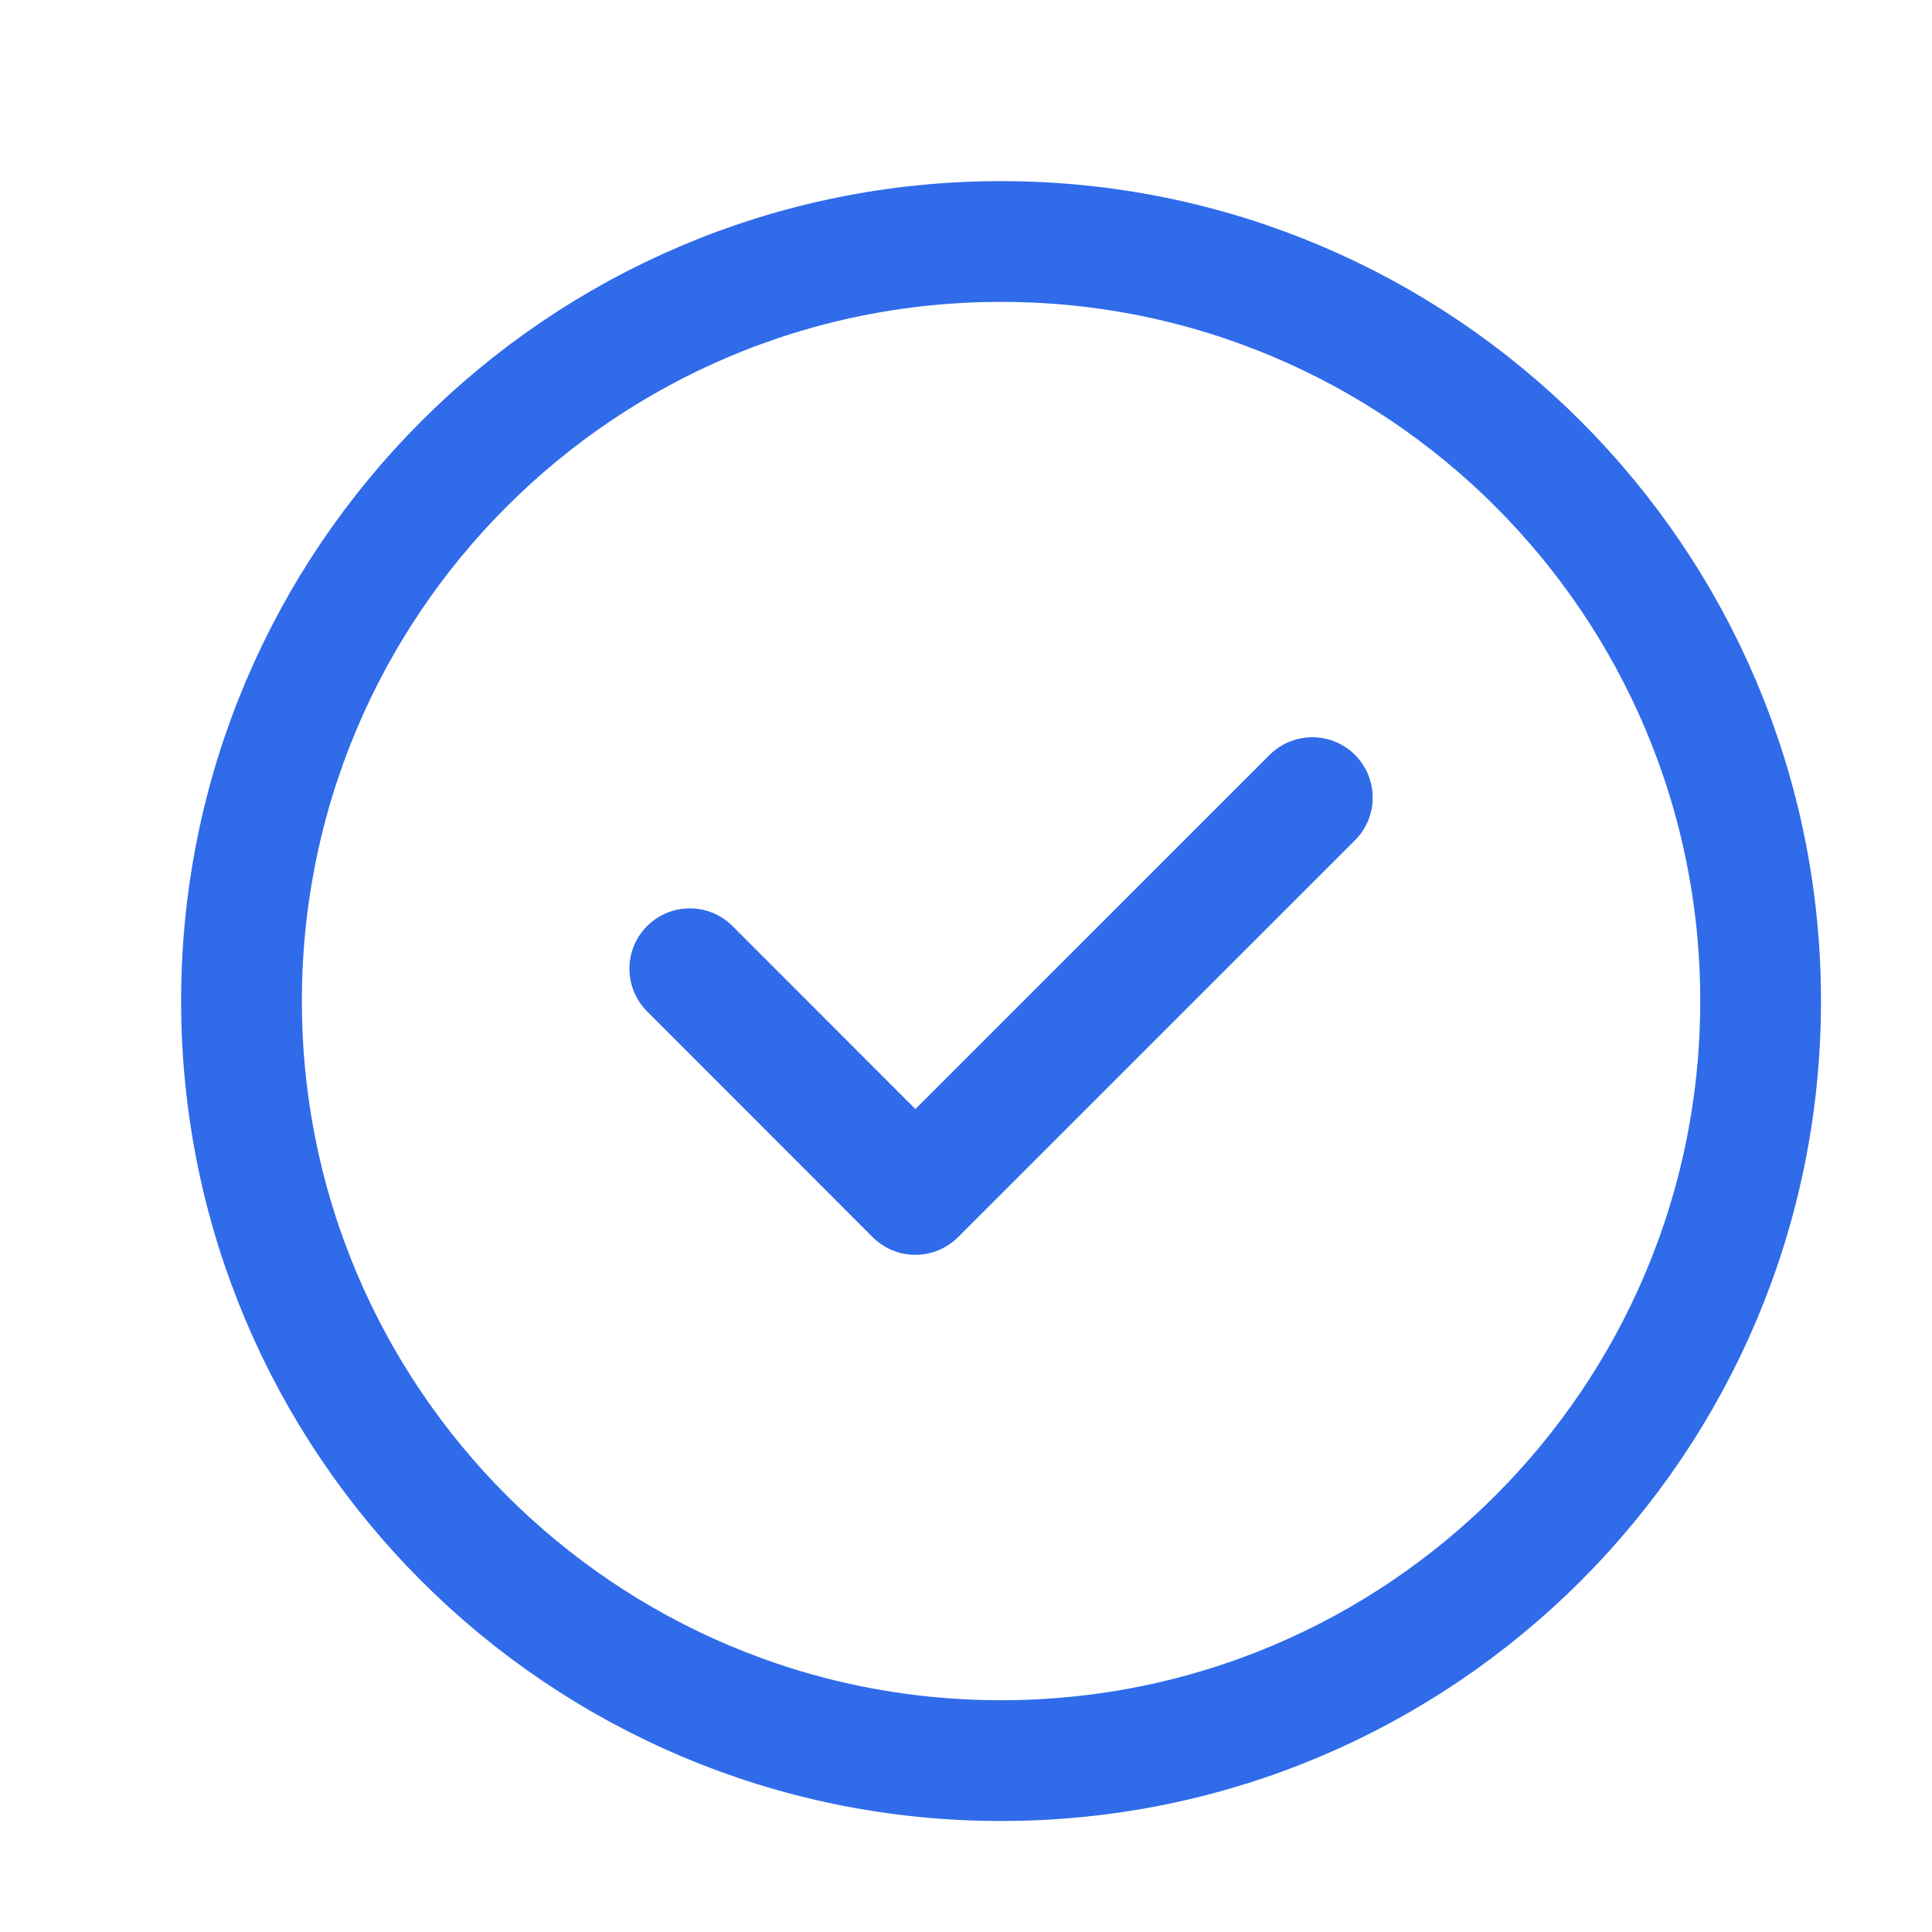 <?xml version="1.0" encoding="UTF-8"?> <svg xmlns="http://www.w3.org/2000/svg" width="24" height="24" viewBox="0 0 24 24" fill="none"><path d="M8.569 12.034L11.371 14.838L16.302 9.908M21.871 12.435C21.871 17.647 17.647 21.871 12.435 21.871C7.224 21.871 3 17.647 3 12.435C3 7.224 7.224 3 12.435 3C17.647 3 21.871 7.224 21.871 12.435Z" stroke="#306BEA" stroke-width="1.5" stroke-linecap="round" stroke-linejoin="round"></path></svg> 